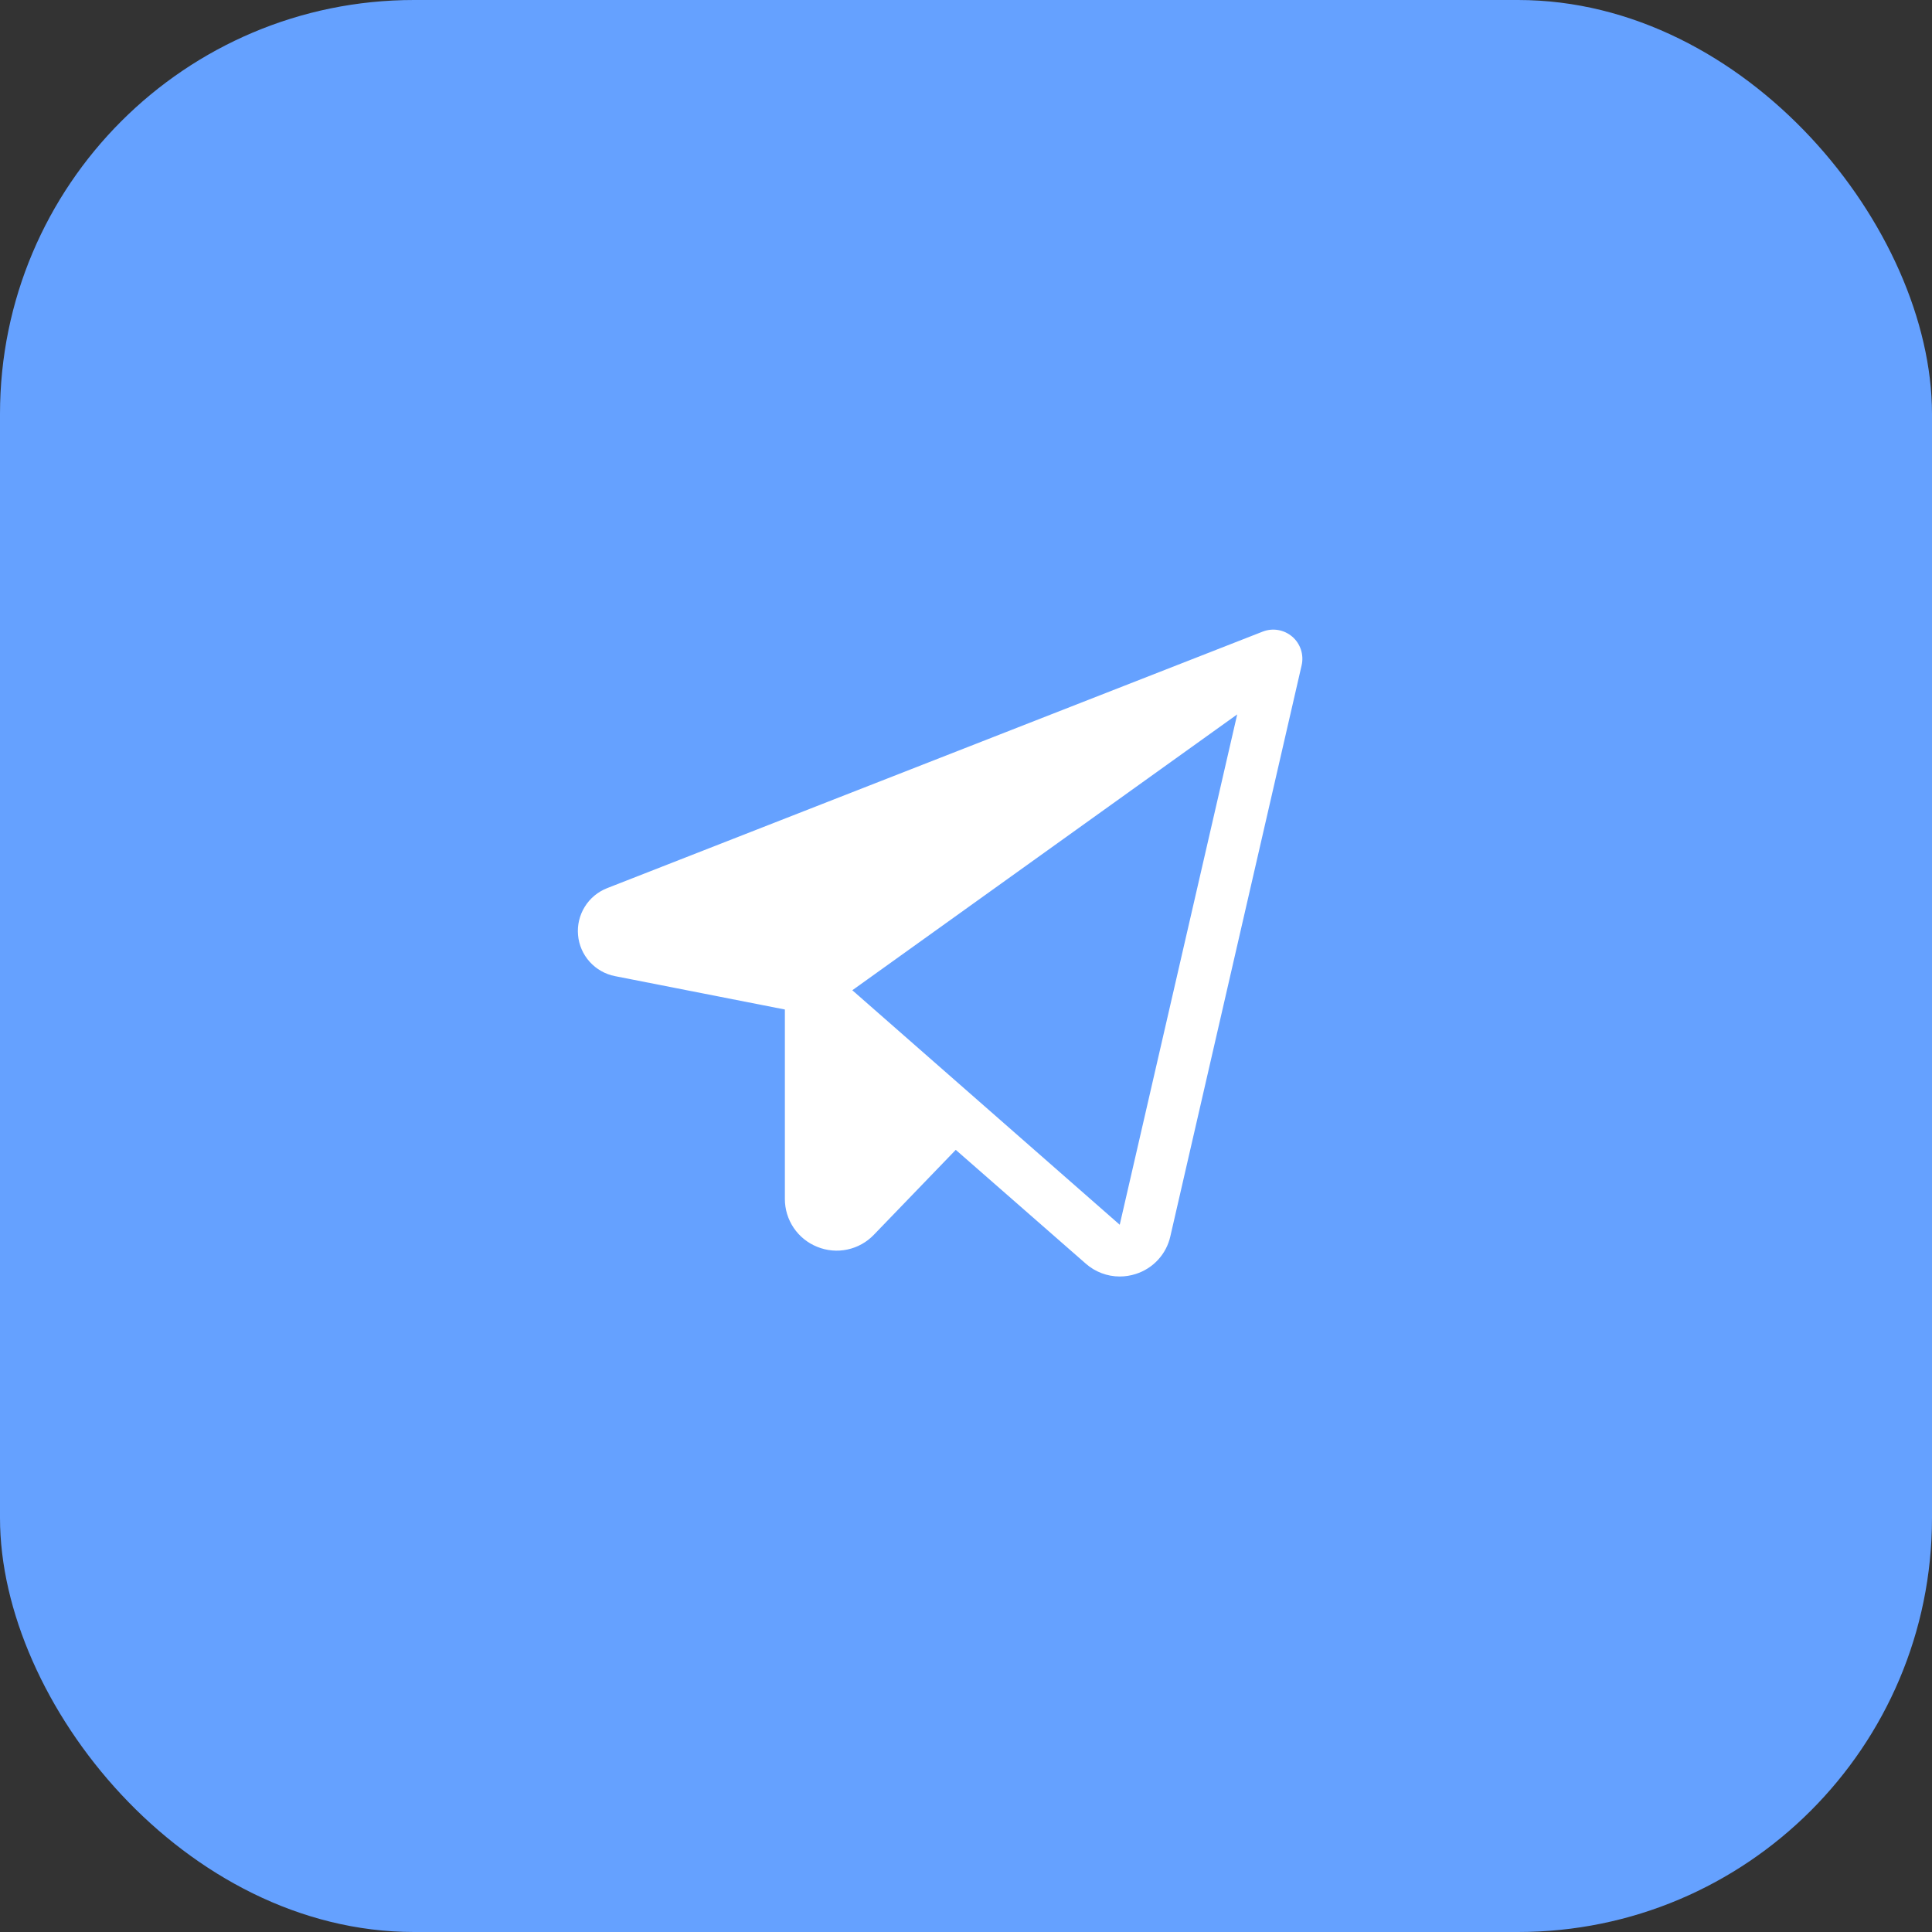 <?xml version="1.0" encoding="UTF-8"?> <svg xmlns="http://www.w3.org/2000/svg" width="56" height="56" viewBox="0 0 56 56" fill="none"><rect x="0" y="0" width="56" height="56" fill="#333333" stroke="none"/><rect width="56" height="56" rx="12" fill="#65A1FF"></rect><g clip-path="url(#clip0_132_142)"><path d="M37.458 18.455C37.341 18.355 37.2 18.288 37.049 18.262C36.897 18.236 36.742 18.252 36.599 18.308L17.599 25.743C17.33 25.848 17.102 26.037 16.95 26.283C16.798 26.528 16.729 26.817 16.755 27.104C16.78 27.392 16.899 27.664 17.092 27.878C17.286 28.093 17.544 28.239 17.827 28.294L22.75 29.261V34.75C22.749 35.049 22.838 35.341 23.005 35.589C23.172 35.837 23.41 36.029 23.688 36.14C23.965 36.253 24.27 36.281 24.562 36.218C24.855 36.156 25.122 36.007 25.329 35.791L27.703 33.329L31.469 36.625C31.741 36.866 32.091 36.999 32.454 37C32.613 37 32.772 36.975 32.923 36.926C33.17 36.847 33.393 36.705 33.568 36.514C33.744 36.323 33.866 36.089 33.923 35.836L37.729 19.281C37.763 19.132 37.755 18.976 37.708 18.831C37.66 18.685 37.574 18.555 37.458 18.455ZM32.456 35.5L24.705 28.703L35.861 20.707L32.456 35.5Z" fill="white"></path></g><defs><clipPath id="clip0_132_142"><rect width="24" height="24" fill="white" transform="translate(16 16)"></rect></clipPath></defs></svg> 